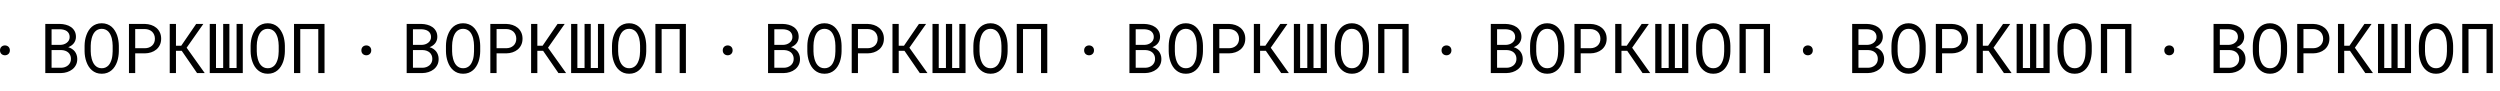 <?xml version="1.0" encoding="UTF-8"?> <svg xmlns="http://www.w3.org/2000/svg" width="1266" height="46" viewBox="0 0 1266 46" fill="none"><path d="M571.939 37V12.117H579.339C580.365 12.129 581.367 12.265 582.347 12.527C583.327 12.778 584.199 13.171 584.962 13.707C585.725 14.242 586.335 14.926 586.791 15.757C587.246 16.589 587.468 17.586 587.457 18.748C587.446 19.398 587.337 19.99 587.132 20.525C586.939 21.061 586.671 21.539 586.329 21.961C585.976 22.394 585.583 22.759 585.15 23.055C584.728 23.351 584.216 23.63 583.612 23.892V23.943C584.238 24.091 584.842 24.359 585.423 24.747C586.004 25.134 586.483 25.561 586.859 26.028C587.258 26.541 587.565 27.116 587.782 27.754C588.01 28.392 588.124 29.082 588.124 29.822C588.135 30.984 587.913 32.01 587.457 32.898C587.001 33.787 586.392 34.528 585.628 35.12C584.865 35.724 583.982 36.185 582.979 36.504C581.988 36.823 580.963 36.989 579.903 37H571.939ZM575.118 25.362V34.317H579.989C580.65 34.306 581.276 34.197 581.869 33.992C582.461 33.776 582.985 33.48 583.441 33.103C583.897 32.727 584.256 32.266 584.518 31.719C584.791 31.172 584.928 30.551 584.928 29.856C584.939 29.15 584.819 28.523 584.569 27.977C584.33 27.43 583.993 26.963 583.561 26.575C583.128 26.199 582.621 25.909 582.04 25.704C581.458 25.498 580.832 25.385 580.16 25.362H575.118ZM575.118 22.73H579.527C580.12 22.719 580.701 22.627 581.271 22.456C581.84 22.274 582.347 22.012 582.792 21.67C583.236 21.34 583.595 20.93 583.868 20.44C584.142 19.95 584.278 19.38 584.278 18.731C584.278 18.036 584.142 17.444 583.868 16.954C583.606 16.464 583.253 16.059 582.809 15.74C582.353 15.433 581.829 15.205 581.236 15.057C580.655 14.909 580.057 14.829 579.442 14.817H575.118V22.73ZM609.178 25.994C609.167 26.883 609.087 27.783 608.939 28.694C608.802 29.594 608.586 30.466 608.29 31.309C607.993 32.152 607.612 32.938 607.145 33.667C606.689 34.397 606.142 35.035 605.504 35.581C604.866 36.128 604.131 36.561 603.299 36.88C602.479 37.188 601.556 37.342 600.531 37.342C599.505 37.342 598.577 37.188 597.745 36.88C596.925 36.561 596.196 36.128 595.558 35.581C594.92 35.035 594.367 34.397 593.9 33.667C593.433 32.927 593.051 32.135 592.755 31.292C592.447 30.449 592.219 29.577 592.071 28.677C591.923 27.777 591.843 26.883 591.832 25.994V23.157C591.843 22.269 591.917 21.374 592.054 20.474C592.202 19.563 592.43 18.685 592.738 17.842C593.034 16.999 593.41 16.213 593.866 15.484C594.333 14.743 594.885 14.094 595.523 13.536C596.161 12.989 596.891 12.562 597.711 12.254C598.543 11.935 599.471 11.775 600.497 11.775C601.522 11.775 602.451 11.935 603.282 12.254C604.114 12.562 604.849 12.989 605.487 13.536C606.125 14.082 606.672 14.726 607.127 15.467C607.595 16.196 607.982 16.982 608.29 17.825C608.586 18.668 608.802 19.546 608.939 20.457C609.087 21.369 609.167 22.269 609.178 23.157V25.994ZM606.051 23.123C606.039 22.531 606 21.915 605.931 21.277C605.863 20.628 605.749 19.984 605.589 19.346C605.418 18.72 605.196 18.121 604.923 17.552C604.649 16.971 604.308 16.458 603.897 16.014C603.487 15.581 603.003 15.239 602.445 14.988C601.887 14.726 601.237 14.595 600.497 14.595C599.767 14.595 599.124 14.726 598.565 14.988C598.007 15.25 597.523 15.598 597.113 16.031C596.703 16.475 596.361 16.988 596.087 17.569C595.814 18.139 595.597 18.737 595.438 19.363C595.267 20.001 595.142 20.645 595.062 21.294C594.994 21.933 594.954 22.542 594.942 23.123V25.994C594.954 26.575 594.994 27.19 595.062 27.84C595.142 28.489 595.267 29.127 595.438 29.754C595.609 30.392 595.831 31.002 596.104 31.582C596.378 32.164 596.72 32.671 597.13 33.103C597.54 33.548 598.024 33.901 598.583 34.163C599.141 34.425 599.79 34.556 600.531 34.556C601.271 34.556 601.921 34.425 602.479 34.163C603.049 33.901 603.539 33.548 603.949 33.103C604.347 32.671 604.678 32.169 604.94 31.6C605.213 31.019 605.436 30.409 605.606 29.771C605.766 29.144 605.874 28.506 605.931 27.857C606 27.207 606.039 26.587 606.051 25.994V23.123ZM617.467 27.02V37H614.305V12.117H622.372C623.488 12.14 624.542 12.317 625.533 12.647C626.536 12.977 627.413 13.456 628.165 14.082C628.917 14.709 629.509 15.484 629.942 16.407C630.387 17.33 630.609 18.389 630.609 19.585C630.609 20.782 630.387 21.841 629.942 22.764C629.509 23.676 628.917 24.445 628.165 25.071C627.413 25.698 626.536 26.176 625.533 26.507C624.542 26.837 623.488 27.008 622.372 27.02H617.467ZM617.467 24.422H622.372C623.101 24.41 623.773 24.297 624.388 24.08C625.003 23.852 625.539 23.533 625.995 23.123C626.45 22.713 626.804 22.217 627.054 21.636C627.316 21.044 627.447 20.372 627.447 19.62C627.447 18.868 627.316 18.19 627.054 17.586C626.804 16.982 626.456 16.469 626.012 16.048C625.556 15.626 625.015 15.302 624.388 15.074C623.773 14.846 623.101 14.726 622.372 14.715H617.467V24.422ZM641.034 25.738H638.111V37H634.95V12.117H638.111V23.157H640.777L648.348 12.117H651.971L643.512 24.166L652.672 37H648.792L641.034 25.738ZM658.38 12.117V34.419H662.02V12.117H665.165V34.419H668.805V12.117H671.949V37H655.218V12.117H658.38ZM693.26 25.994C693.249 26.883 693.169 27.783 693.021 28.694C692.884 29.594 692.668 30.466 692.372 31.309C692.075 32.152 691.694 32.938 691.227 33.667C690.771 34.397 690.224 35.035 689.586 35.581C688.948 36.128 688.213 36.561 687.381 36.88C686.561 37.188 685.638 37.342 684.613 37.342C683.587 37.342 682.659 37.188 681.827 36.88C681.007 36.561 680.278 36.128 679.64 35.581C679.002 35.035 678.449 34.397 677.982 33.667C677.515 32.927 677.133 32.135 676.837 31.292C676.529 30.449 676.301 29.577 676.153 28.677C676.005 27.777 675.925 26.883 675.914 25.994V23.157C675.925 22.269 676 21.374 676.136 20.474C676.284 19.563 676.512 18.685 676.82 17.842C677.116 16.999 677.492 16.213 677.948 15.484C678.415 14.743 678.967 14.094 679.605 13.536C680.243 12.989 680.973 12.562 681.793 12.254C682.625 11.935 683.553 11.775 684.579 11.775C685.604 11.775 686.533 11.935 687.364 12.254C688.196 12.562 688.931 12.989 689.569 13.536C690.207 14.082 690.754 14.726 691.209 15.467C691.677 16.196 692.064 16.982 692.372 17.825C692.668 18.668 692.884 19.546 693.021 20.457C693.169 21.369 693.249 22.269 693.26 23.157V25.994ZM690.133 23.123C690.121 22.531 690.082 21.915 690.013 21.277C689.945 20.628 689.831 19.984 689.671 19.346C689.5 18.72 689.278 18.121 689.005 17.552C688.731 16.971 688.39 16.458 687.979 16.014C687.569 15.581 687.085 15.239 686.527 14.988C685.969 14.726 685.319 14.595 684.579 14.595C683.849 14.595 683.206 14.726 682.647 14.988C682.089 15.25 681.605 15.598 681.195 16.031C680.785 16.475 680.443 16.988 680.169 17.569C679.896 18.139 679.68 18.737 679.52 19.363C679.349 20.001 679.224 20.645 679.144 21.294C679.076 21.933 679.036 22.542 679.024 23.123V25.994C679.036 26.575 679.076 27.19 679.144 27.84C679.224 28.489 679.349 29.127 679.52 29.754C679.691 30.392 679.913 31.002 680.187 31.582C680.46 32.164 680.802 32.671 681.212 33.103C681.622 33.548 682.106 33.901 682.665 34.163C683.223 34.425 683.872 34.556 684.613 34.556C685.353 34.556 686.003 34.425 686.561 34.163C687.131 33.901 687.621 33.548 688.031 33.103C688.43 32.671 688.76 32.169 689.022 31.6C689.295 31.019 689.518 30.409 689.688 29.771C689.848 29.144 689.956 28.506 690.013 27.857C690.082 27.207 690.121 26.587 690.133 25.994V23.123ZM713.341 37H710.179V14.715H701.053V37H697.892V12.117H713.341V37Z" fill="black"></path><path d="M22.939 37V12.117H30.339C31.365 12.129 32.367 12.265 33.347 12.527C34.327 12.778 35.199 13.171 35.962 13.707C36.725 14.242 37.335 14.926 37.791 15.757C38.246 16.589 38.468 17.586 38.457 18.748C38.446 19.398 38.337 19.99 38.132 20.525C37.939 21.061 37.671 21.539 37.329 21.961C36.976 22.394 36.583 22.759 36.15 23.055C35.728 23.351 35.216 23.63 34.612 23.892V23.943C35.238 24.091 35.842 24.359 36.423 24.747C37.004 25.134 37.483 25.561 37.859 26.028C38.258 26.541 38.565 27.116 38.782 27.754C39.01 28.392 39.123 29.082 39.123 29.822C39.135 30.984 38.913 32.01 38.457 32.898C38.001 33.787 37.392 34.528 36.628 35.12C35.865 35.724 34.982 36.185 33.98 36.504C32.988 36.823 31.963 36.989 30.903 37H22.939ZM26.118 25.362V34.317H30.989C31.65 34.306 32.276 34.197 32.869 33.992C33.461 33.776 33.985 33.48 34.441 33.103C34.897 32.727 35.255 32.266 35.518 31.719C35.791 31.172 35.928 30.551 35.928 29.856C35.939 29.15 35.819 28.523 35.569 27.977C35.33 27.43 34.993 26.963 34.56 26.575C34.128 26.199 33.621 25.909 33.04 25.704C32.459 25.498 31.832 25.385 31.16 25.362H26.118ZM26.118 22.73H30.527C31.12 22.719 31.701 22.627 32.27 22.456C32.84 22.274 33.347 22.012 33.791 21.67C34.236 21.34 34.595 20.93 34.868 20.44C35.142 19.95 35.278 19.38 35.278 18.731C35.278 18.036 35.142 17.444 34.868 16.954C34.606 16.464 34.253 16.059 33.809 15.74C33.353 15.433 32.829 15.205 32.236 15.057C31.655 14.909 31.057 14.829 30.442 14.817H26.118V22.73ZM60.178 25.994C60.167 26.883 60.087 27.783 59.939 28.694C59.802 29.594 59.586 30.466 59.29 31.309C58.993 32.152 58.612 32.938 58.145 33.667C57.689 34.397 57.142 35.035 56.504 35.581C55.866 36.128 55.131 36.561 54.299 36.88C53.479 37.188 52.556 37.342 51.531 37.342C50.505 37.342 49.577 37.188 48.745 36.88C47.925 36.561 47.196 36.128 46.558 35.581C45.92 35.035 45.367 34.397 44.9 33.667C44.433 32.927 44.051 32.135 43.755 31.292C43.447 30.449 43.219 29.577 43.071 28.677C42.923 27.777 42.843 26.883 42.832 25.994V23.157C42.843 22.269 42.917 21.374 43.054 20.474C43.202 19.563 43.43 18.685 43.738 17.842C44.034 16.999 44.41 16.213 44.866 15.484C45.333 14.743 45.885 14.094 46.523 13.536C47.161 12.989 47.891 12.562 48.711 12.254C49.543 11.935 50.471 11.775 51.497 11.775C52.522 11.775 53.45 11.935 54.282 12.254C55.114 12.562 55.849 12.989 56.487 13.536C57.125 14.082 57.672 14.726 58.127 15.467C58.595 16.196 58.982 16.982 59.29 17.825C59.586 18.668 59.802 19.546 59.939 20.457C60.087 21.369 60.167 22.269 60.178 23.157V25.994ZM57.051 23.123C57.039 22.531 56.999 21.915 56.931 21.277C56.863 20.628 56.749 19.984 56.589 19.346C56.419 18.72 56.196 18.121 55.923 17.552C55.649 16.971 55.308 16.458 54.898 16.014C54.487 15.581 54.003 15.239 53.445 14.988C52.887 14.726 52.237 14.595 51.497 14.595C50.767 14.595 50.124 14.726 49.565 14.988C49.007 15.25 48.523 15.598 48.113 16.031C47.703 16.475 47.361 16.988 47.087 17.569C46.814 18.139 46.597 18.737 46.438 19.363C46.267 20.001 46.142 20.645 46.062 21.294C45.994 21.933 45.954 22.542 45.942 23.123V25.994C45.954 26.575 45.994 27.19 46.062 27.84C46.142 28.489 46.267 29.127 46.438 29.754C46.609 30.392 46.831 31.002 47.105 31.582C47.378 32.164 47.72 32.671 48.13 33.103C48.54 33.548 49.024 33.901 49.583 34.163C50.141 34.425 50.79 34.556 51.531 34.556C52.271 34.556 52.921 34.425 53.479 34.163C54.049 33.901 54.539 33.548 54.949 33.103C55.347 32.671 55.678 32.169 55.94 31.6C56.213 31.019 56.435 30.409 56.606 29.771C56.766 29.144 56.874 28.506 56.931 27.857C56.999 27.207 57.039 26.587 57.051 25.994V23.123ZM68.467 27.02V37H65.305V12.117H73.372C74.488 12.14 75.542 12.317 76.533 12.647C77.536 12.977 78.413 13.456 79.165 14.082C79.917 14.709 80.509 15.484 80.942 16.407C81.387 17.33 81.609 18.389 81.609 19.585C81.609 20.782 81.387 21.841 80.942 22.764C80.509 23.676 79.917 24.445 79.165 25.071C78.413 25.698 77.536 26.176 76.533 26.507C75.542 26.837 74.488 27.008 73.372 27.02H68.467ZM68.467 24.422H73.372C74.101 24.41 74.773 24.297 75.388 24.08C76.003 23.852 76.539 23.533 76.995 23.123C77.45 22.713 77.803 22.217 78.054 21.636C78.316 21.044 78.447 20.372 78.447 19.62C78.447 18.868 78.316 18.19 78.054 17.586C77.803 16.982 77.456 16.469 77.012 16.048C76.556 15.626 76.015 15.302 75.388 15.074C74.773 14.846 74.101 14.726 73.372 14.715H68.467V24.422ZM92.034 25.738H89.111V37H85.95V12.117H89.111V23.157H91.777L99.348 12.117H102.971L94.512 24.166L103.672 37H99.793L92.034 25.738ZM109.38 12.117V34.419H113.02V12.117H116.165V34.419H119.805V12.117H122.949V37H106.218V12.117H109.38ZM144.26 25.994C144.249 26.883 144.169 27.783 144.021 28.694C143.884 29.594 143.668 30.466 143.372 31.309C143.075 32.152 142.694 32.938 142.227 33.667C141.771 34.397 141.224 35.035 140.586 35.581C139.948 36.128 139.213 36.561 138.381 36.88C137.561 37.188 136.638 37.342 135.613 37.342C134.587 37.342 133.659 37.188 132.827 36.88C132.007 36.561 131.278 36.128 130.64 35.581C130.002 35.035 129.449 34.397 128.982 33.667C128.515 32.927 128.133 32.135 127.837 31.292C127.529 30.449 127.301 29.577 127.153 28.677C127.005 27.777 126.925 26.883 126.914 25.994V23.157C126.925 22.269 127 21.374 127.136 20.474C127.284 19.563 127.512 18.685 127.82 17.842C128.116 16.999 128.492 16.213 128.948 15.484C129.415 14.743 129.967 14.094 130.605 13.536C131.243 12.989 131.973 12.562 132.793 12.254C133.625 11.935 134.553 11.775 135.579 11.775C136.604 11.775 137.533 11.935 138.364 12.254C139.196 12.562 139.931 12.989 140.569 13.536C141.207 14.082 141.754 14.726 142.209 15.467C142.677 16.196 143.064 16.982 143.372 17.825C143.668 18.668 143.884 19.546 144.021 20.457C144.169 21.369 144.249 22.269 144.26 23.157V25.994ZM141.133 23.123C141.121 22.531 141.082 21.915 141.013 21.277C140.945 20.628 140.831 19.984 140.671 19.346C140.5 18.72 140.278 18.121 140.005 17.552C139.731 16.971 139.39 16.458 138.979 16.014C138.569 15.581 138.085 15.239 137.527 14.988C136.969 14.726 136.319 14.595 135.579 14.595C134.849 14.595 134.206 14.726 133.647 14.988C133.089 15.25 132.605 15.598 132.195 16.031C131.785 16.475 131.443 16.988 131.169 17.569C130.896 18.139 130.68 18.737 130.52 19.363C130.349 20.001 130.224 20.645 130.144 21.294C130.076 21.933 130.036 22.542 130.024 23.123V25.994C130.036 26.575 130.076 27.19 130.144 27.84C130.224 28.489 130.349 29.127 130.52 29.754C130.691 30.392 130.913 31.002 131.187 31.582C131.46 32.164 131.802 32.671 132.212 33.103C132.622 33.548 133.106 33.901 133.665 34.163C134.223 34.425 134.872 34.556 135.613 34.556C136.353 34.556 137.003 34.425 137.561 34.163C138.131 33.901 138.621 33.548 139.031 33.103C139.43 32.671 139.76 32.169 140.022 31.6C140.295 31.019 140.518 30.409 140.688 29.771C140.848 29.144 140.956 28.506 141.013 27.857C141.082 27.207 141.121 26.587 141.133 25.994V23.123ZM164.341 37H161.179V14.715H152.053V37H148.892V12.117H164.341V37Z" fill="black"></path><path d="M754.939 37V12.117H762.339C763.365 12.129 764.367 12.265 765.347 12.527C766.327 12.778 767.199 13.171 767.962 13.707C768.725 14.242 769.335 14.926 769.791 15.757C770.246 16.589 770.468 17.586 770.457 18.748C770.446 19.398 770.337 19.99 770.132 20.525C769.939 21.061 769.671 21.539 769.329 21.961C768.976 22.394 768.583 22.759 768.15 23.055C767.728 23.351 767.216 23.63 766.612 23.892V23.943C767.238 24.091 767.842 24.359 768.423 24.747C769.004 25.134 769.483 25.561 769.859 26.028C770.258 26.541 770.565 27.116 770.782 27.754C771.01 28.392 771.124 29.082 771.124 29.822C771.135 30.984 770.913 32.01 770.457 32.898C770.001 33.787 769.392 34.528 768.628 35.12C767.865 35.724 766.982 36.185 765.979 36.504C764.988 36.823 763.963 36.989 762.903 37H754.939ZM758.118 25.362V34.317H762.989C763.65 34.306 764.276 34.197 764.869 33.992C765.461 33.776 765.985 33.48 766.441 33.103C766.897 32.727 767.256 32.266 767.518 31.719C767.791 31.172 767.928 30.551 767.928 29.856C767.939 29.15 767.819 28.523 767.569 27.977C767.33 27.43 766.993 26.963 766.561 26.575C766.128 26.199 765.621 25.909 765.04 25.704C764.458 25.498 763.832 25.385 763.16 25.362H758.118ZM758.118 22.73H762.527C763.12 22.719 763.701 22.627 764.271 22.456C764.84 22.274 765.347 22.012 765.792 21.67C766.236 21.34 766.595 20.93 766.868 20.44C767.142 19.95 767.278 19.38 767.278 18.731C767.278 18.036 767.142 17.444 766.868 16.954C766.606 16.464 766.253 16.059 765.809 15.74C765.353 15.433 764.829 15.205 764.236 15.057C763.655 14.909 763.057 14.829 762.442 14.817H758.118V22.73ZM792.178 25.994C792.167 26.883 792.087 27.783 791.939 28.694C791.802 29.594 791.586 30.466 791.29 31.309C790.993 32.152 790.612 32.938 790.145 33.667C789.689 34.397 789.142 35.035 788.504 35.581C787.866 36.128 787.131 36.561 786.299 36.88C785.479 37.188 784.556 37.342 783.531 37.342C782.505 37.342 781.577 37.188 780.745 36.88C779.925 36.561 779.196 36.128 778.558 35.581C777.92 35.035 777.367 34.397 776.9 33.667C776.433 32.927 776.051 32.135 775.755 31.292C775.447 30.449 775.219 29.577 775.071 28.677C774.923 27.777 774.843 26.883 774.832 25.994V23.157C774.843 22.269 774.917 21.374 775.054 20.474C775.202 19.563 775.43 18.685 775.738 17.842C776.034 16.999 776.41 16.213 776.866 15.484C777.333 14.743 777.885 14.094 778.523 13.536C779.161 12.989 779.891 12.562 780.711 12.254C781.543 11.935 782.471 11.775 783.497 11.775C784.522 11.775 785.451 11.935 786.282 12.254C787.114 12.562 787.849 12.989 788.487 13.536C789.125 14.082 789.672 14.726 790.127 15.467C790.595 16.196 790.982 16.982 791.29 17.825C791.586 18.668 791.802 19.546 791.939 20.457C792.087 21.369 792.167 22.269 792.178 23.157V25.994ZM789.051 23.123C789.039 22.531 789 21.915 788.931 21.277C788.863 20.628 788.749 19.984 788.589 19.346C788.418 18.72 788.196 18.121 787.923 17.552C787.649 16.971 787.308 16.458 786.897 16.014C786.487 15.581 786.003 15.239 785.445 14.988C784.887 14.726 784.237 14.595 783.497 14.595C782.767 14.595 782.124 14.726 781.565 14.988C781.007 15.25 780.523 15.598 780.113 16.031C779.703 16.475 779.361 16.988 779.087 17.569C778.814 18.139 778.597 18.737 778.438 19.363C778.267 20.001 778.142 20.645 778.062 21.294C777.994 21.933 777.954 22.542 777.942 23.123V25.994C777.954 26.575 777.994 27.19 778.062 27.84C778.142 28.489 778.267 29.127 778.438 29.754C778.609 30.392 778.831 31.002 779.104 31.582C779.378 32.164 779.72 32.671 780.13 33.103C780.54 33.548 781.024 33.901 781.583 34.163C782.141 34.425 782.79 34.556 783.531 34.556C784.271 34.556 784.921 34.425 785.479 34.163C786.049 33.901 786.539 33.548 786.949 33.103C787.347 32.671 787.678 32.169 787.94 31.6C788.213 31.019 788.436 30.409 788.606 29.771C788.766 29.144 788.874 28.506 788.931 27.857C789 27.207 789.039 26.587 789.051 25.994V23.123ZM800.467 27.02V37H797.305V12.117H805.372C806.488 12.14 807.542 12.317 808.533 12.647C809.536 12.977 810.413 13.456 811.165 14.082C811.917 14.709 812.509 15.484 812.942 16.407C813.387 17.33 813.609 18.389 813.609 19.585C813.609 20.782 813.387 21.841 812.942 22.764C812.509 23.676 811.917 24.445 811.165 25.071C810.413 25.698 809.536 26.176 808.533 26.507C807.542 26.837 806.488 27.008 805.372 27.02H800.467ZM800.467 24.422H805.372C806.101 24.41 806.773 24.297 807.388 24.08C808.003 23.852 808.539 23.533 808.995 23.123C809.45 22.713 809.804 22.217 810.054 21.636C810.316 21.044 810.447 20.372 810.447 19.62C810.447 18.868 810.316 18.19 810.054 17.586C809.804 16.982 809.456 16.469 809.012 16.048C808.556 15.626 808.015 15.302 807.388 15.074C806.773 14.846 806.101 14.726 805.372 14.715H800.467V24.422ZM824.034 25.738H821.111V37H817.95V12.117H821.111V23.157H823.777L831.348 12.117H834.971L826.512 24.166L835.672 37H831.792L824.034 25.738ZM841.38 12.117V34.419H845.02V12.117H848.165V34.419H851.805V12.117H854.949V37H838.218V12.117H841.38ZM876.26 25.994C876.249 26.883 876.169 27.783 876.021 28.694C875.884 29.594 875.668 30.466 875.372 31.309C875.075 32.152 874.694 32.938 874.227 33.667C873.771 34.397 873.224 35.035 872.586 35.581C871.948 36.128 871.213 36.561 870.381 36.88C869.561 37.188 868.638 37.342 867.613 37.342C866.587 37.342 865.659 37.188 864.827 36.88C864.007 36.561 863.278 36.128 862.64 35.581C862.002 35.035 861.449 34.397 860.982 33.667C860.515 32.927 860.133 32.135 859.837 31.292C859.529 30.449 859.301 29.577 859.153 28.677C859.005 27.777 858.925 26.883 858.914 25.994V23.157C858.925 22.269 859 21.374 859.136 20.474C859.284 19.563 859.512 18.685 859.82 17.842C860.116 16.999 860.492 16.213 860.948 15.484C861.415 14.743 861.967 14.094 862.605 13.536C863.243 12.989 863.973 12.562 864.793 12.254C865.625 11.935 866.553 11.775 867.579 11.775C868.604 11.775 869.533 11.935 870.364 12.254C871.196 12.562 871.931 12.989 872.569 13.536C873.207 14.082 873.754 14.726 874.209 15.467C874.677 16.196 875.064 16.982 875.372 17.825C875.668 18.668 875.884 19.546 876.021 20.457C876.169 21.369 876.249 22.269 876.26 23.157V25.994ZM873.133 23.123C873.121 22.531 873.082 21.915 873.013 21.277C872.945 20.628 872.831 19.984 872.671 19.346C872.5 18.72 872.278 18.121 872.005 17.552C871.731 16.971 871.39 16.458 870.979 16.014C870.569 15.581 870.085 15.239 869.527 14.988C868.969 14.726 868.319 14.595 867.579 14.595C866.849 14.595 866.206 14.726 865.647 14.988C865.089 15.25 864.605 15.598 864.195 16.031C863.785 16.475 863.443 16.988 863.169 17.569C862.896 18.139 862.68 18.737 862.52 19.363C862.349 20.001 862.224 20.645 862.144 21.294C862.076 21.933 862.036 22.542 862.024 23.123V25.994C862.036 26.575 862.076 27.19 862.144 27.84C862.224 28.489 862.349 29.127 862.52 29.754C862.691 30.392 862.913 31.002 863.187 31.582C863.46 32.164 863.802 32.671 864.212 33.103C864.622 33.548 865.106 33.901 865.665 34.163C866.223 34.425 866.872 34.556 867.613 34.556C868.353 34.556 869.003 34.425 869.561 34.163C870.131 33.901 870.621 33.548 871.031 33.103C871.43 32.671 871.76 32.169 872.022 31.6C872.295 31.019 872.518 30.409 872.688 29.771C872.848 29.144 872.956 28.506 873.013 27.857C873.082 27.207 873.121 26.587 873.133 25.994V23.123ZM896.341 37H893.179V14.715H884.053V37H880.892V12.117H896.341V37Z" fill="black"></path><path d="M205.939 37V12.117H213.339C214.365 12.129 215.367 12.265 216.347 12.527C217.327 12.778 218.199 13.171 218.962 13.707C219.725 14.242 220.335 14.926 220.791 15.757C221.246 16.589 221.468 17.586 221.457 18.748C221.446 19.398 221.337 19.99 221.132 20.525C220.939 21.061 220.671 21.539 220.329 21.961C219.976 22.394 219.583 22.759 219.15 23.055C218.728 23.351 218.216 23.63 217.612 23.892V23.943C218.238 24.091 218.842 24.359 219.423 24.747C220.004 25.134 220.483 25.561 220.859 26.028C221.258 26.541 221.565 27.116 221.782 27.754C222.01 28.392 222.124 29.082 222.124 29.822C222.135 30.984 221.913 32.01 221.457 32.898C221.001 33.787 220.392 34.528 219.628 35.12C218.865 35.724 217.982 36.185 216.979 36.504C215.988 36.823 214.963 36.989 213.903 37H205.939ZM209.118 25.362V34.317H213.989C214.65 34.306 215.276 34.197 215.869 33.992C216.461 33.776 216.985 33.48 217.441 33.103C217.897 32.727 218.256 32.266 218.518 31.719C218.791 31.172 218.928 30.551 218.928 29.856C218.939 29.15 218.819 28.523 218.569 27.977C218.33 27.43 217.993 26.963 217.561 26.575C217.128 26.199 216.621 25.909 216.04 25.704C215.458 25.498 214.832 25.385 214.16 25.362H209.118ZM209.118 22.73H213.527C214.12 22.719 214.701 22.627 215.271 22.456C215.84 22.274 216.347 22.012 216.792 21.67C217.236 21.34 217.595 20.93 217.868 20.44C218.142 19.95 218.278 19.38 218.278 18.731C218.278 18.036 218.142 17.444 217.868 16.954C217.606 16.464 217.253 16.059 216.809 15.74C216.353 15.433 215.829 15.205 215.236 15.057C214.655 14.909 214.057 14.829 213.442 14.817H209.118V22.73ZM243.178 25.994C243.167 26.883 243.087 27.783 242.939 28.694C242.802 29.594 242.586 30.466 242.29 31.309C241.993 32.152 241.612 32.938 241.145 33.667C240.689 34.397 240.142 35.035 239.504 35.581C238.866 36.128 238.131 36.561 237.299 36.88C236.479 37.188 235.556 37.342 234.531 37.342C233.505 37.342 232.577 37.188 231.745 36.88C230.925 36.561 230.196 36.128 229.558 35.581C228.92 35.035 228.367 34.397 227.9 33.667C227.433 32.927 227.051 32.135 226.755 31.292C226.447 30.449 226.219 29.577 226.071 28.677C225.923 27.777 225.843 26.883 225.832 25.994V23.157C225.843 22.269 225.917 21.374 226.054 20.474C226.202 19.563 226.43 18.685 226.738 17.842C227.034 16.999 227.41 16.213 227.866 15.484C228.333 14.743 228.885 14.094 229.523 13.536C230.161 12.989 230.891 12.562 231.711 12.254C232.543 11.935 233.471 11.775 234.497 11.775C235.522 11.775 236.451 11.935 237.282 12.254C238.114 12.562 238.849 12.989 239.487 13.536C240.125 14.082 240.672 14.726 241.127 15.467C241.595 16.196 241.982 16.982 242.29 17.825C242.586 18.668 242.802 19.546 242.939 20.457C243.087 21.369 243.167 22.269 243.178 23.157V25.994ZM240.051 23.123C240.039 22.531 240 21.915 239.931 21.277C239.863 20.628 239.749 19.984 239.589 19.346C239.418 18.72 239.196 18.121 238.923 17.552C238.649 16.971 238.308 16.458 237.897 16.014C237.487 15.581 237.003 15.239 236.445 14.988C235.887 14.726 235.237 14.595 234.497 14.595C233.767 14.595 233.124 14.726 232.565 14.988C232.007 15.25 231.523 15.598 231.113 16.031C230.703 16.475 230.361 16.988 230.087 17.569C229.814 18.139 229.597 18.737 229.438 19.363C229.267 20.001 229.142 20.645 229.062 21.294C228.994 21.933 228.954 22.542 228.942 23.123V25.994C228.954 26.575 228.994 27.19 229.062 27.84C229.142 28.489 229.267 29.127 229.438 29.754C229.609 30.392 229.831 31.002 230.104 31.582C230.378 32.164 230.72 32.671 231.13 33.103C231.54 33.548 232.024 33.901 232.583 34.163C233.141 34.425 233.79 34.556 234.531 34.556C235.271 34.556 235.921 34.425 236.479 34.163C237.049 33.901 237.539 33.548 237.949 33.103C238.347 32.671 238.678 32.169 238.94 31.6C239.213 31.019 239.436 30.409 239.606 29.771C239.766 29.144 239.874 28.506 239.931 27.857C240 27.207 240.039 26.587 240.051 25.994V23.123ZM251.467 27.02V37H248.305V12.117H256.372C257.488 12.14 258.542 12.317 259.533 12.647C260.536 12.977 261.413 13.456 262.165 14.082C262.917 14.709 263.509 15.484 263.942 16.407C264.387 17.33 264.609 18.389 264.609 19.585C264.609 20.782 264.387 21.841 263.942 22.764C263.509 23.676 262.917 24.445 262.165 25.071C261.413 25.698 260.536 26.176 259.533 26.507C258.542 26.837 257.488 27.008 256.372 27.02H251.467ZM251.467 24.422H256.372C257.101 24.41 257.773 24.297 258.388 24.08C259.003 23.852 259.539 23.533 259.995 23.123C260.45 22.713 260.804 22.217 261.054 21.636C261.316 21.044 261.447 20.372 261.447 19.62C261.447 18.868 261.316 18.19 261.054 17.586C260.804 16.982 260.456 16.469 260.012 16.048C259.556 15.626 259.015 15.302 258.388 15.074C257.773 14.846 257.101 14.726 256.372 14.715H251.467V24.422ZM275.034 25.738H272.111V37H268.95V12.117H272.111V23.157H274.777L282.348 12.117H285.971L277.512 24.166L286.672 37H282.792L275.034 25.738ZM292.38 12.117V34.419H296.02V12.117H299.165V34.419H302.805V12.117H305.949V37H289.218V12.117H292.38ZM327.26 25.994C327.249 26.883 327.169 27.783 327.021 28.694C326.884 29.594 326.668 30.466 326.372 31.309C326.075 32.152 325.694 32.938 325.227 33.667C324.771 34.397 324.224 35.035 323.586 35.581C322.948 36.128 322.213 36.561 321.381 36.88C320.561 37.188 319.638 37.342 318.613 37.342C317.587 37.342 316.659 37.188 315.827 36.88C315.007 36.561 314.278 36.128 313.64 35.581C313.002 35.035 312.449 34.397 311.982 33.667C311.515 32.927 311.133 32.135 310.837 31.292C310.529 30.449 310.301 29.577 310.153 28.677C310.005 27.777 309.925 26.883 309.914 25.994V23.157C309.925 22.269 310 21.374 310.136 20.474C310.284 19.563 310.512 18.685 310.82 17.842C311.116 16.999 311.492 16.213 311.948 15.484C312.415 14.743 312.967 14.094 313.605 13.536C314.243 12.989 314.973 12.562 315.793 12.254C316.625 11.935 317.553 11.775 318.579 11.775C319.604 11.775 320.533 11.935 321.364 12.254C322.196 12.562 322.931 12.989 323.569 13.536C324.207 14.082 324.754 14.726 325.209 15.467C325.677 16.196 326.064 16.982 326.372 17.825C326.668 18.668 326.884 19.546 327.021 20.457C327.169 21.369 327.249 22.269 327.26 23.157V25.994ZM324.133 23.123C324.121 22.531 324.082 21.915 324.013 21.277C323.945 20.628 323.831 19.984 323.671 19.346C323.5 18.72 323.278 18.121 323.005 17.552C322.731 16.971 322.39 16.458 321.979 16.014C321.569 15.581 321.085 15.239 320.527 14.988C319.969 14.726 319.319 14.595 318.579 14.595C317.849 14.595 317.206 14.726 316.647 14.988C316.089 15.25 315.605 15.598 315.195 16.031C314.785 16.475 314.443 16.988 314.169 17.569C313.896 18.139 313.68 18.737 313.52 19.363C313.349 20.001 313.224 20.645 313.144 21.294C313.076 21.933 313.036 22.542 313.024 23.123V25.994C313.036 26.575 313.076 27.19 313.144 27.84C313.224 28.489 313.349 29.127 313.52 29.754C313.691 30.392 313.913 31.002 314.187 31.582C314.46 32.164 314.802 32.671 315.212 33.103C315.622 33.548 316.106 33.901 316.665 34.163C317.223 34.425 317.872 34.556 318.613 34.556C319.353 34.556 320.003 34.425 320.561 34.163C321.131 33.901 321.621 33.548 322.031 33.103C322.43 32.671 322.76 32.169 323.022 31.6C323.295 31.019 323.518 30.409 323.688 29.771C323.848 29.144 323.956 28.506 324.013 27.857C324.082 27.207 324.121 26.587 324.133 25.994V23.123ZM347.341 37H344.179V14.715H335.053V37H331.892V12.117H347.341V37Z" fill="black"></path><path d="M937.939 37V12.117H945.339C946.365 12.129 947.367 12.265 948.347 12.527C949.327 12.778 950.199 13.171 950.962 13.707C951.725 14.242 952.335 14.926 952.791 15.757C953.246 16.589 953.468 17.586 953.457 18.748C953.446 19.398 953.337 19.99 953.132 20.525C952.939 21.061 952.671 21.539 952.329 21.961C951.976 22.394 951.583 22.759 951.15 23.055C950.728 23.351 950.216 23.63 949.612 23.892V23.943C950.238 24.091 950.842 24.359 951.423 24.747C952.004 25.134 952.483 25.561 952.859 26.028C953.258 26.541 953.565 27.116 953.782 27.754C954.01 28.392 954.124 29.082 954.124 29.822C954.135 30.984 953.913 32.01 953.457 32.898C953.001 33.787 952.392 34.528 951.628 35.12C950.865 35.724 949.982 36.185 948.979 36.504C947.988 36.823 946.963 36.989 945.903 37H937.939ZM941.118 25.362V34.317H945.989C946.65 34.306 947.276 34.197 947.869 33.992C948.461 33.776 948.985 33.48 949.441 33.103C949.897 32.727 950.256 32.266 950.518 31.719C950.791 31.172 950.928 30.551 950.928 29.856C950.939 29.15 950.819 28.523 950.569 27.977C950.33 27.43 949.993 26.963 949.561 26.575C949.128 26.199 948.621 25.909 948.04 25.704C947.458 25.498 946.832 25.385 946.16 25.362H941.118ZM941.118 22.73H945.527C946.12 22.719 946.701 22.627 947.271 22.456C947.84 22.274 948.347 22.012 948.792 21.67C949.236 21.34 949.595 20.93 949.868 20.44C950.142 19.95 950.278 19.38 950.278 18.731C950.278 18.036 950.142 17.444 949.868 16.954C949.606 16.464 949.253 16.059 948.809 15.74C948.353 15.433 947.829 15.205 947.236 15.057C946.655 14.909 946.057 14.829 945.442 14.817H941.118V22.73ZM975.178 25.994C975.167 26.883 975.087 27.783 974.939 28.694C974.802 29.594 974.586 30.466 974.29 31.309C973.993 32.152 973.612 32.938 973.145 33.667C972.689 34.397 972.142 35.035 971.504 35.581C970.866 36.128 970.131 36.561 969.299 36.88C968.479 37.188 967.556 37.342 966.531 37.342C965.505 37.342 964.577 37.188 963.745 36.88C962.925 36.561 962.196 36.128 961.558 35.581C960.92 35.035 960.367 34.397 959.9 33.667C959.433 32.927 959.051 32.135 958.755 31.292C958.447 30.449 958.219 29.577 958.071 28.677C957.923 27.777 957.843 26.883 957.832 25.994V23.157C957.843 22.269 957.917 21.374 958.054 20.474C958.202 19.563 958.43 18.685 958.738 17.842C959.034 16.999 959.41 16.213 959.866 15.484C960.333 14.743 960.885 14.094 961.523 13.536C962.161 12.989 962.891 12.562 963.711 12.254C964.543 11.935 965.471 11.775 966.497 11.775C967.522 11.775 968.451 11.935 969.282 12.254C970.114 12.562 970.849 12.989 971.487 13.536C972.125 14.082 972.672 14.726 973.127 15.467C973.595 16.196 973.982 16.982 974.29 17.825C974.586 18.668 974.802 19.546 974.939 20.457C975.087 21.369 975.167 22.269 975.178 23.157V25.994ZM972.051 23.123C972.039 22.531 972 21.915 971.931 21.277C971.863 20.628 971.749 19.984 971.589 19.346C971.418 18.72 971.196 18.121 970.923 17.552C970.649 16.971 970.308 16.458 969.897 16.014C969.487 15.581 969.003 15.239 968.445 14.988C967.887 14.726 967.237 14.595 966.497 14.595C965.767 14.595 965.124 14.726 964.565 14.988C964.007 15.25 963.523 15.598 963.113 16.031C962.703 16.475 962.361 16.988 962.087 17.569C961.814 18.139 961.597 18.737 961.438 19.363C961.267 20.001 961.142 20.645 961.062 21.294C960.994 21.933 960.954 22.542 960.942 23.123V25.994C960.954 26.575 960.994 27.19 961.062 27.84C961.142 28.489 961.267 29.127 961.438 29.754C961.609 30.392 961.831 31.002 962.104 31.582C962.378 32.164 962.72 32.671 963.13 33.103C963.54 33.548 964.024 33.901 964.583 34.163C965.141 34.425 965.79 34.556 966.531 34.556C967.271 34.556 967.921 34.425 968.479 34.163C969.049 33.901 969.539 33.548 969.949 33.103C970.347 32.671 970.678 32.169 970.94 31.6C971.213 31.019 971.436 30.409 971.606 29.771C971.766 29.144 971.874 28.506 971.931 27.857C972 27.207 972.039 26.587 972.051 25.994V23.123ZM983.467 27.02V37H980.305V12.117H988.372C989.488 12.14 990.542 12.317 991.533 12.647C992.536 12.977 993.413 13.456 994.165 14.082C994.917 14.709 995.509 15.484 995.942 16.407C996.387 17.33 996.609 18.389 996.609 19.585C996.609 20.782 996.387 21.841 995.942 22.764C995.509 23.676 994.917 24.445 994.165 25.071C993.413 25.698 992.536 26.176 991.533 26.507C990.542 26.837 989.488 27.008 988.372 27.02H983.467ZM983.467 24.422H988.372C989.101 24.41 989.773 24.297 990.388 24.08C991.003 23.852 991.539 23.533 991.995 23.123C992.45 22.713 992.804 22.217 993.054 21.636C993.316 21.044 993.447 20.372 993.447 19.62C993.447 18.868 993.316 18.19 993.054 17.586C992.804 16.982 992.456 16.469 992.012 16.048C991.556 15.626 991.015 15.302 990.388 15.074C989.773 14.846 989.101 14.726 988.372 14.715H983.467V24.422ZM1007.03 25.738H1004.11V37H1000.95V12.117H1004.11V23.157H1006.78L1014.35 12.117H1017.97L1009.51 24.166L1018.67 37H1014.79L1007.03 25.738ZM1024.38 12.117V34.419H1028.02V12.117H1031.16V34.419H1034.8V12.117H1037.95V37H1021.22V12.117H1024.38ZM1059.26 25.994C1059.25 26.883 1059.17 27.783 1059.02 28.694C1058.88 29.594 1058.67 30.466 1058.37 31.309C1058.08 32.152 1057.69 32.938 1057.23 33.667C1056.77 34.397 1056.22 35.035 1055.59 35.581C1054.95 36.128 1054.21 36.561 1053.38 36.88C1052.56 37.188 1051.64 37.342 1050.61 37.342C1049.59 37.342 1048.66 37.188 1047.83 36.88C1047.01 36.561 1046.28 36.128 1045.64 35.581C1045 35.035 1044.45 34.397 1043.98 33.667C1043.51 32.927 1043.13 32.135 1042.84 31.292C1042.53 30.449 1042.3 29.577 1042.15 28.677C1042.01 27.777 1041.93 26.883 1041.91 25.994V23.157C1041.93 22.269 1042 21.374 1042.14 20.474C1042.28 19.563 1042.51 18.685 1042.82 17.842C1043.12 16.999 1043.49 16.213 1043.95 15.484C1044.41 14.743 1044.97 14.094 1045.61 13.536C1046.24 12.989 1046.97 12.562 1047.79 12.254C1048.62 11.935 1049.55 11.775 1050.58 11.775C1051.6 11.775 1052.53 11.935 1053.36 12.254C1054.2 12.562 1054.93 12.989 1055.57 13.536C1056.21 14.082 1056.75 14.726 1057.21 15.467C1057.68 16.196 1058.06 16.982 1058.37 17.825C1058.67 18.668 1058.88 19.546 1059.02 20.457C1059.17 21.369 1059.25 22.269 1059.26 23.157V25.994ZM1056.13 23.123C1056.12 22.531 1056.08 21.915 1056.01 21.277C1055.94 20.628 1055.83 19.984 1055.67 19.346C1055.5 18.72 1055.28 18.121 1055 17.552C1054.73 16.971 1054.39 16.458 1053.98 16.014C1053.57 15.581 1053.09 15.239 1052.53 14.988C1051.97 14.726 1051.32 14.595 1050.58 14.595C1049.85 14.595 1049.21 14.726 1048.65 14.988C1048.09 15.25 1047.6 15.598 1047.19 16.031C1046.78 16.475 1046.44 16.988 1046.17 17.569C1045.9 18.139 1045.68 18.737 1045.52 19.363C1045.35 20.001 1045.22 20.645 1045.14 21.294C1045.08 21.933 1045.04 22.542 1045.02 23.123V25.994C1045.04 26.575 1045.08 27.19 1045.14 27.84C1045.22 28.489 1045.35 29.127 1045.52 29.754C1045.69 30.392 1045.91 31.002 1046.19 31.582C1046.46 32.164 1046.8 32.671 1047.21 33.103C1047.62 33.548 1048.11 33.901 1048.66 34.163C1049.22 34.425 1049.87 34.556 1050.61 34.556C1051.35 34.556 1052 34.425 1052.56 34.163C1053.13 33.901 1053.62 33.548 1054.03 33.103C1054.43 32.671 1054.76 32.169 1055.02 31.6C1055.3 31.019 1055.52 30.409 1055.69 29.771C1055.85 29.144 1055.96 28.506 1056.01 27.857C1056.08 27.207 1056.12 26.587 1056.13 25.994V23.123ZM1079.34 37H1076.18V14.715H1067.05V37H1063.89V12.117H1079.34V37Z" fill="black"></path><path d="M388.939 37V12.117H396.339C397.365 12.129 398.367 12.265 399.347 12.527C400.327 12.778 401.199 13.171 401.962 13.707C402.725 14.242 403.335 14.926 403.791 15.757C404.246 16.589 404.468 17.586 404.457 18.748C404.446 19.398 404.337 19.99 404.132 20.525C403.939 21.061 403.671 21.539 403.329 21.961C402.976 22.394 402.583 22.759 402.15 23.055C401.728 23.351 401.216 23.63 400.612 23.892V23.943C401.238 24.091 401.842 24.359 402.423 24.747C403.004 25.134 403.483 25.561 403.859 26.028C404.258 26.541 404.565 27.116 404.782 27.754C405.01 28.392 405.124 29.082 405.124 29.822C405.135 30.984 404.913 32.01 404.457 32.898C404.001 33.787 403.392 34.528 402.628 35.12C401.865 35.724 400.982 36.185 399.979 36.504C398.988 36.823 397.963 36.989 396.903 37H388.939ZM392.118 25.362V34.317H396.989C397.65 34.306 398.276 34.197 398.869 33.992C399.461 33.776 399.985 33.48 400.441 33.103C400.897 32.727 401.256 32.266 401.518 31.719C401.791 31.172 401.928 30.551 401.928 29.856C401.939 29.15 401.819 28.523 401.569 27.977C401.33 27.43 400.993 26.963 400.561 26.575C400.128 26.199 399.621 25.909 399.04 25.704C398.458 25.498 397.832 25.385 397.16 25.362H392.118ZM392.118 22.73H396.527C397.12 22.719 397.701 22.627 398.271 22.456C398.84 22.274 399.347 22.012 399.792 21.67C400.236 21.34 400.595 20.93 400.868 20.44C401.142 19.95 401.278 19.38 401.278 18.731C401.278 18.036 401.142 17.444 400.868 16.954C400.606 16.464 400.253 16.059 399.809 15.74C399.353 15.433 398.829 15.205 398.236 15.057C397.655 14.909 397.057 14.829 396.442 14.817H392.118V22.73ZM426.178 25.994C426.167 26.883 426.087 27.783 425.939 28.694C425.802 29.594 425.586 30.466 425.29 31.309C424.993 32.152 424.612 32.938 424.145 33.667C423.689 34.397 423.142 35.035 422.504 35.581C421.866 36.128 421.131 36.561 420.299 36.88C419.479 37.188 418.556 37.342 417.531 37.342C416.505 37.342 415.577 37.188 414.745 36.88C413.925 36.561 413.196 36.128 412.558 35.581C411.92 35.035 411.367 34.397 410.9 33.667C410.433 32.927 410.051 32.135 409.755 31.292C409.447 30.449 409.219 29.577 409.071 28.677C408.923 27.777 408.843 26.883 408.832 25.994V23.157C408.843 22.269 408.917 21.374 409.054 20.474C409.202 19.563 409.43 18.685 409.738 17.842C410.034 16.999 410.41 16.213 410.866 15.484C411.333 14.743 411.885 14.094 412.523 13.536C413.161 12.989 413.891 12.562 414.711 12.254C415.543 11.935 416.471 11.775 417.497 11.775C418.522 11.775 419.451 11.935 420.282 12.254C421.114 12.562 421.849 12.989 422.487 13.536C423.125 14.082 423.672 14.726 424.127 15.467C424.595 16.196 424.982 16.982 425.29 17.825C425.586 18.668 425.802 19.546 425.939 20.457C426.087 21.369 426.167 22.269 426.178 23.157V25.994ZM423.051 23.123C423.039 22.531 423 21.915 422.931 21.277C422.863 20.628 422.749 19.984 422.589 19.346C422.418 18.72 422.196 18.121 421.923 17.552C421.649 16.971 421.308 16.458 420.897 16.014C420.487 15.581 420.003 15.239 419.445 14.988C418.887 14.726 418.237 14.595 417.497 14.595C416.767 14.595 416.124 14.726 415.565 14.988C415.007 15.25 414.523 15.598 414.113 16.031C413.703 16.475 413.361 16.988 413.087 17.569C412.814 18.139 412.597 18.737 412.438 19.363C412.267 20.001 412.142 20.645 412.062 21.294C411.994 21.933 411.954 22.542 411.942 23.123V25.994C411.954 26.575 411.994 27.19 412.062 27.84C412.142 28.489 412.267 29.127 412.438 29.754C412.609 30.392 412.831 31.002 413.104 31.582C413.378 32.164 413.72 32.671 414.13 33.103C414.54 33.548 415.024 33.901 415.583 34.163C416.141 34.425 416.79 34.556 417.531 34.556C418.271 34.556 418.921 34.425 419.479 34.163C420.049 33.901 420.539 33.548 420.949 33.103C421.347 32.671 421.678 32.169 421.94 31.6C422.213 31.019 422.436 30.409 422.606 29.771C422.766 29.144 422.874 28.506 422.931 27.857C423 27.207 423.039 26.587 423.051 25.994V23.123ZM434.467 27.02V37H431.305V12.117H439.372C440.488 12.14 441.542 12.317 442.533 12.647C443.536 12.977 444.413 13.456 445.165 14.082C445.917 14.709 446.509 15.484 446.942 16.407C447.387 17.33 447.609 18.389 447.609 19.585C447.609 20.782 447.387 21.841 446.942 22.764C446.509 23.676 445.917 24.445 445.165 25.071C444.413 25.698 443.536 26.176 442.533 26.507C441.542 26.837 440.488 27.008 439.372 27.02H434.467ZM434.467 24.422H439.372C440.101 24.41 440.773 24.297 441.388 24.08C442.003 23.852 442.539 23.533 442.995 23.123C443.45 22.713 443.804 22.217 444.054 21.636C444.316 21.044 444.447 20.372 444.447 19.62C444.447 18.868 444.316 18.19 444.054 17.586C443.804 16.982 443.456 16.469 443.012 16.048C442.556 15.626 442.015 15.302 441.388 15.074C440.773 14.846 440.101 14.726 439.372 14.715H434.467V24.422ZM458.034 25.738H455.111V37H451.95V12.117H455.111V23.157H457.777L465.348 12.117H468.971L460.512 24.166L469.672 37H465.792L458.034 25.738ZM475.38 12.117V34.419H479.02V12.117H482.165V34.419H485.805V12.117H488.949V37H472.218V12.117H475.38ZM510.26 25.994C510.249 26.883 510.169 27.783 510.021 28.694C509.884 29.594 509.668 30.466 509.372 31.309C509.075 32.152 508.694 32.938 508.227 33.667C507.771 34.397 507.224 35.035 506.586 35.581C505.948 36.128 505.213 36.561 504.381 36.88C503.561 37.188 502.638 37.342 501.613 37.342C500.587 37.342 499.659 37.188 498.827 36.88C498.007 36.561 497.278 36.128 496.64 35.581C496.002 35.035 495.449 34.397 494.982 33.667C494.515 32.927 494.133 32.135 493.837 31.292C493.529 30.449 493.301 29.577 493.153 28.677C493.005 27.777 492.925 26.883 492.914 25.994V23.157C492.925 22.269 493 21.374 493.136 20.474C493.284 19.563 493.512 18.685 493.82 17.842C494.116 16.999 494.492 16.213 494.948 15.484C495.415 14.743 495.967 14.094 496.605 13.536C497.243 12.989 497.973 12.562 498.793 12.254C499.625 11.935 500.553 11.775 501.579 11.775C502.604 11.775 503.533 11.935 504.364 12.254C505.196 12.562 505.931 12.989 506.569 13.536C507.207 14.082 507.754 14.726 508.209 15.467C508.677 16.196 509.064 16.982 509.372 17.825C509.668 18.668 509.884 19.546 510.021 20.457C510.169 21.369 510.249 22.269 510.26 23.157V25.994ZM507.133 23.123C507.121 22.531 507.082 21.915 507.013 21.277C506.945 20.628 506.831 19.984 506.671 19.346C506.5 18.72 506.278 18.121 506.005 17.552C505.731 16.971 505.39 16.458 504.979 16.014C504.569 15.581 504.085 15.239 503.527 14.988C502.969 14.726 502.319 14.595 501.579 14.595C500.849 14.595 500.206 14.726 499.647 14.988C499.089 15.25 498.605 15.598 498.195 16.031C497.785 16.475 497.443 16.988 497.169 17.569C496.896 18.139 496.68 18.737 496.52 19.363C496.349 20.001 496.224 20.645 496.144 21.294C496.076 21.933 496.036 22.542 496.024 23.123V25.994C496.036 26.575 496.076 27.19 496.144 27.84C496.224 28.489 496.349 29.127 496.52 29.754C496.691 30.392 496.913 31.002 497.187 31.582C497.46 32.164 497.802 32.671 498.212 33.103C498.622 33.548 499.106 33.901 499.665 34.163C500.223 34.425 500.872 34.556 501.613 34.556C502.353 34.556 503.003 34.425 503.561 34.163C504.131 33.901 504.621 33.548 505.031 33.103C505.43 32.671 505.76 32.169 506.022 31.6C506.295 31.019 506.518 30.409 506.688 29.771C506.848 29.144 506.956 28.506 507.013 27.857C507.082 27.207 507.121 26.587 507.133 25.994V23.123ZM530.341 37H527.179V14.715H518.053V37H514.892V12.117H530.341V37Z" fill="black"></path><path d="M1120.94 37V12.117H1128.34C1129.36 12.129 1130.37 12.265 1131.35 12.527C1132.33 12.778 1133.2 13.171 1133.96 13.707C1134.73 14.242 1135.33 14.926 1135.79 15.757C1136.25 16.589 1136.47 17.586 1136.46 18.748C1136.45 19.398 1136.34 19.99 1136.13 20.525C1135.94 21.061 1135.67 21.539 1135.33 21.961C1134.98 22.394 1134.58 22.759 1134.15 23.055C1133.73 23.351 1133.22 23.63 1132.61 23.892V23.943C1133.24 24.091 1133.84 24.359 1134.42 24.747C1135 25.134 1135.48 25.561 1135.86 26.028C1136.26 26.541 1136.57 27.116 1136.78 27.754C1137.01 28.392 1137.12 29.082 1137.12 29.822C1137.13 30.984 1136.91 32.01 1136.46 32.898C1136 33.787 1135.39 34.528 1134.63 35.12C1133.87 35.724 1132.98 36.185 1131.98 36.504C1130.99 36.823 1129.96 36.989 1128.9 37H1120.94ZM1124.12 25.362V34.317H1128.99C1129.65 34.306 1130.28 34.197 1130.87 33.992C1131.46 33.776 1131.99 33.48 1132.44 33.103C1132.9 32.727 1133.26 32.266 1133.52 31.719C1133.79 31.172 1133.93 30.551 1133.93 29.856C1133.94 29.15 1133.82 28.523 1133.57 27.977C1133.33 27.43 1132.99 26.963 1132.56 26.575C1132.13 26.199 1131.62 25.909 1131.04 25.704C1130.46 25.498 1129.83 25.385 1129.16 25.362H1124.12ZM1124.12 22.73H1128.53C1129.12 22.719 1129.7 22.627 1130.27 22.456C1130.84 22.274 1131.35 22.012 1131.79 21.67C1132.24 21.34 1132.59 20.93 1132.87 20.44C1133.14 19.95 1133.28 19.38 1133.28 18.731C1133.28 18.036 1133.14 17.444 1132.87 16.954C1132.61 16.464 1132.25 16.059 1131.81 15.74C1131.35 15.433 1130.83 15.205 1130.24 15.057C1129.66 14.909 1129.06 14.829 1128.44 14.817H1124.12V22.73ZM1158.18 25.994C1158.17 26.883 1158.09 27.783 1157.94 28.694C1157.8 29.594 1157.59 30.466 1157.29 31.309C1156.99 32.152 1156.61 32.938 1156.14 33.667C1155.69 34.397 1155.14 35.035 1154.5 35.581C1153.87 36.128 1153.13 36.561 1152.3 36.88C1151.48 37.188 1150.56 37.342 1149.53 37.342C1148.51 37.342 1147.58 37.188 1146.75 36.88C1145.92 36.561 1145.2 36.128 1144.56 35.581C1143.92 35.035 1143.37 34.397 1142.9 33.667C1142.43 32.927 1142.05 32.135 1141.75 31.292C1141.45 30.449 1141.22 29.577 1141.07 28.677C1140.92 27.777 1140.84 26.883 1140.83 25.994V23.157C1140.84 22.269 1140.92 21.374 1141.05 20.474C1141.2 19.563 1141.43 18.685 1141.74 17.842C1142.03 16.999 1142.41 16.213 1142.87 15.484C1143.33 14.743 1143.89 14.094 1144.52 13.536C1145.16 12.989 1145.89 12.562 1146.71 12.254C1147.54 11.935 1148.47 11.775 1149.5 11.775C1150.52 11.775 1151.45 11.935 1152.28 12.254C1153.11 12.562 1153.85 12.989 1154.49 13.536C1155.12 14.082 1155.67 14.726 1156.13 15.467C1156.59 16.196 1156.98 16.982 1157.29 17.825C1157.59 18.668 1157.8 19.546 1157.94 20.457C1158.09 21.369 1158.17 22.269 1158.18 23.157V25.994ZM1155.05 23.123C1155.04 22.531 1155 21.915 1154.93 21.277C1154.86 20.628 1154.75 19.984 1154.59 19.346C1154.42 18.72 1154.2 18.121 1153.92 17.552C1153.65 16.971 1153.31 16.458 1152.9 16.014C1152.49 15.581 1152 15.239 1151.44 14.988C1150.89 14.726 1150.24 14.595 1149.5 14.595C1148.77 14.595 1148.12 14.726 1147.57 14.988C1147.01 15.25 1146.52 15.598 1146.11 16.031C1145.7 16.475 1145.36 16.988 1145.09 17.569C1144.81 18.139 1144.6 18.737 1144.44 19.363C1144.27 20.001 1144.14 20.645 1144.06 21.294C1143.99 21.933 1143.95 22.542 1143.94 23.123V25.994C1143.95 26.575 1143.99 27.19 1144.06 27.84C1144.14 28.489 1144.27 29.127 1144.44 29.754C1144.61 30.392 1144.83 31.002 1145.1 31.582C1145.38 32.164 1145.72 32.671 1146.13 33.103C1146.54 33.548 1147.02 33.901 1147.58 34.163C1148.14 34.425 1148.79 34.556 1149.53 34.556C1150.27 34.556 1150.92 34.425 1151.48 34.163C1152.05 33.901 1152.54 33.548 1152.95 33.103C1153.35 32.671 1153.68 32.169 1153.94 31.6C1154.21 31.019 1154.44 30.409 1154.61 29.771C1154.77 29.144 1154.87 28.506 1154.93 27.857C1155 27.207 1155.04 26.587 1155.05 25.994V23.123ZM1166.47 27.02V37H1163.31V12.117H1171.37C1172.49 12.14 1173.54 12.317 1174.53 12.647C1175.54 12.977 1176.41 13.456 1177.17 14.082C1177.92 14.709 1178.51 15.484 1178.94 16.407C1179.39 17.33 1179.61 18.389 1179.61 19.585C1179.61 20.782 1179.39 21.841 1178.94 22.764C1178.51 23.676 1177.92 24.445 1177.17 25.071C1176.41 25.698 1175.54 26.176 1174.53 26.507C1173.54 26.837 1172.49 27.008 1171.37 27.02H1166.47ZM1166.47 24.422H1171.37C1172.1 24.41 1172.77 24.297 1173.39 24.08C1174 23.852 1174.54 23.533 1174.99 23.123C1175.45 22.713 1175.8 22.217 1176.05 21.636C1176.32 21.044 1176.45 20.372 1176.45 19.62C1176.45 18.868 1176.32 18.19 1176.05 17.586C1175.8 16.982 1175.46 16.469 1175.01 16.048C1174.56 15.626 1174.01 15.302 1173.39 15.074C1172.77 14.846 1172.1 14.726 1171.37 14.715H1166.47V24.422ZM1190.03 25.738H1187.11V37H1183.95V12.117H1187.11V23.157H1189.78L1197.35 12.117H1200.97L1192.51 24.166L1201.67 37H1197.79L1190.03 25.738ZM1207.38 12.117V34.419H1211.02V12.117H1214.16V34.419H1217.8V12.117H1220.95V37H1204.22V12.117H1207.38ZM1242.26 25.994C1242.25 26.883 1242.17 27.783 1242.02 28.694C1241.88 29.594 1241.67 30.466 1241.37 31.309C1241.08 32.152 1240.69 32.938 1240.23 33.667C1239.77 34.397 1239.22 35.035 1238.59 35.581C1237.95 36.128 1237.21 36.561 1236.38 36.88C1235.56 37.188 1234.64 37.342 1233.61 37.342C1232.59 37.342 1231.66 37.188 1230.83 36.88C1230.01 36.561 1229.28 36.128 1228.64 35.581C1228 35.035 1227.45 34.397 1226.98 33.667C1226.51 32.927 1226.13 32.135 1225.84 31.292C1225.53 30.449 1225.3 29.577 1225.15 28.677C1225.01 27.777 1224.93 26.883 1224.91 25.994V23.157C1224.93 22.269 1225 21.374 1225.14 20.474C1225.28 19.563 1225.51 18.685 1225.82 17.842C1226.12 16.999 1226.49 16.213 1226.95 15.484C1227.41 14.743 1227.97 14.094 1228.61 13.536C1229.24 12.989 1229.97 12.562 1230.79 12.254C1231.62 11.935 1232.55 11.775 1233.58 11.775C1234.6 11.775 1235.53 11.935 1236.36 12.254C1237.2 12.562 1237.93 12.989 1238.57 13.536C1239.21 14.082 1239.75 14.726 1240.21 15.467C1240.68 16.196 1241.06 16.982 1241.37 17.825C1241.67 18.668 1241.88 19.546 1242.02 20.457C1242.17 21.369 1242.25 22.269 1242.26 23.157V25.994ZM1239.13 23.123C1239.12 22.531 1239.08 21.915 1239.01 21.277C1238.94 20.628 1238.83 19.984 1238.67 19.346C1238.5 18.72 1238.28 18.121 1238 17.552C1237.73 16.971 1237.39 16.458 1236.98 16.014C1236.57 15.581 1236.09 15.239 1235.53 14.988C1234.97 14.726 1234.32 14.595 1233.58 14.595C1232.85 14.595 1232.21 14.726 1231.65 14.988C1231.09 15.25 1230.6 15.598 1230.19 16.031C1229.78 16.475 1229.44 16.988 1229.17 17.569C1228.9 18.139 1228.68 18.737 1228.52 19.363C1228.35 20.001 1228.22 20.645 1228.14 21.294C1228.08 21.933 1228.04 22.542 1228.02 23.123V25.994C1228.04 26.575 1228.08 27.19 1228.14 27.84C1228.22 28.489 1228.35 29.127 1228.52 29.754C1228.69 30.392 1228.91 31.002 1229.19 31.582C1229.46 32.164 1229.8 32.671 1230.21 33.103C1230.62 33.548 1231.11 33.901 1231.66 34.163C1232.22 34.425 1232.87 34.556 1233.61 34.556C1234.35 34.556 1235 34.425 1235.56 34.163C1236.13 33.901 1236.62 33.548 1237.03 33.103C1237.43 32.671 1237.76 32.169 1238.02 31.6C1238.3 31.019 1238.52 30.409 1238.69 29.771C1238.85 29.144 1238.96 28.506 1239.01 27.857C1239.08 27.207 1239.12 26.587 1239.13 25.994V23.123ZM1262.34 37H1259.18V14.715H1250.05V37H1246.89V12.117H1262.34V37Z" fill="black"></path><circle cx="368.5" cy="25.5" r="2.5" fill="black"></circle><circle cx="185.5" cy="25.5" r="2.5" fill="black"></circle><circle cx="2.5" cy="25.5" r="2.5" fill="black"></circle><circle cx="551.5" cy="25.5" r="2.5" fill="black"></circle><circle cx="732.5" cy="25.5" r="2.5" fill="black"></circle><circle cx="915.5" cy="25.5" r="2.5" fill="black"></circle><circle cx="1098.5" cy="25.5" r="2.5" fill="black"></circle></svg> 